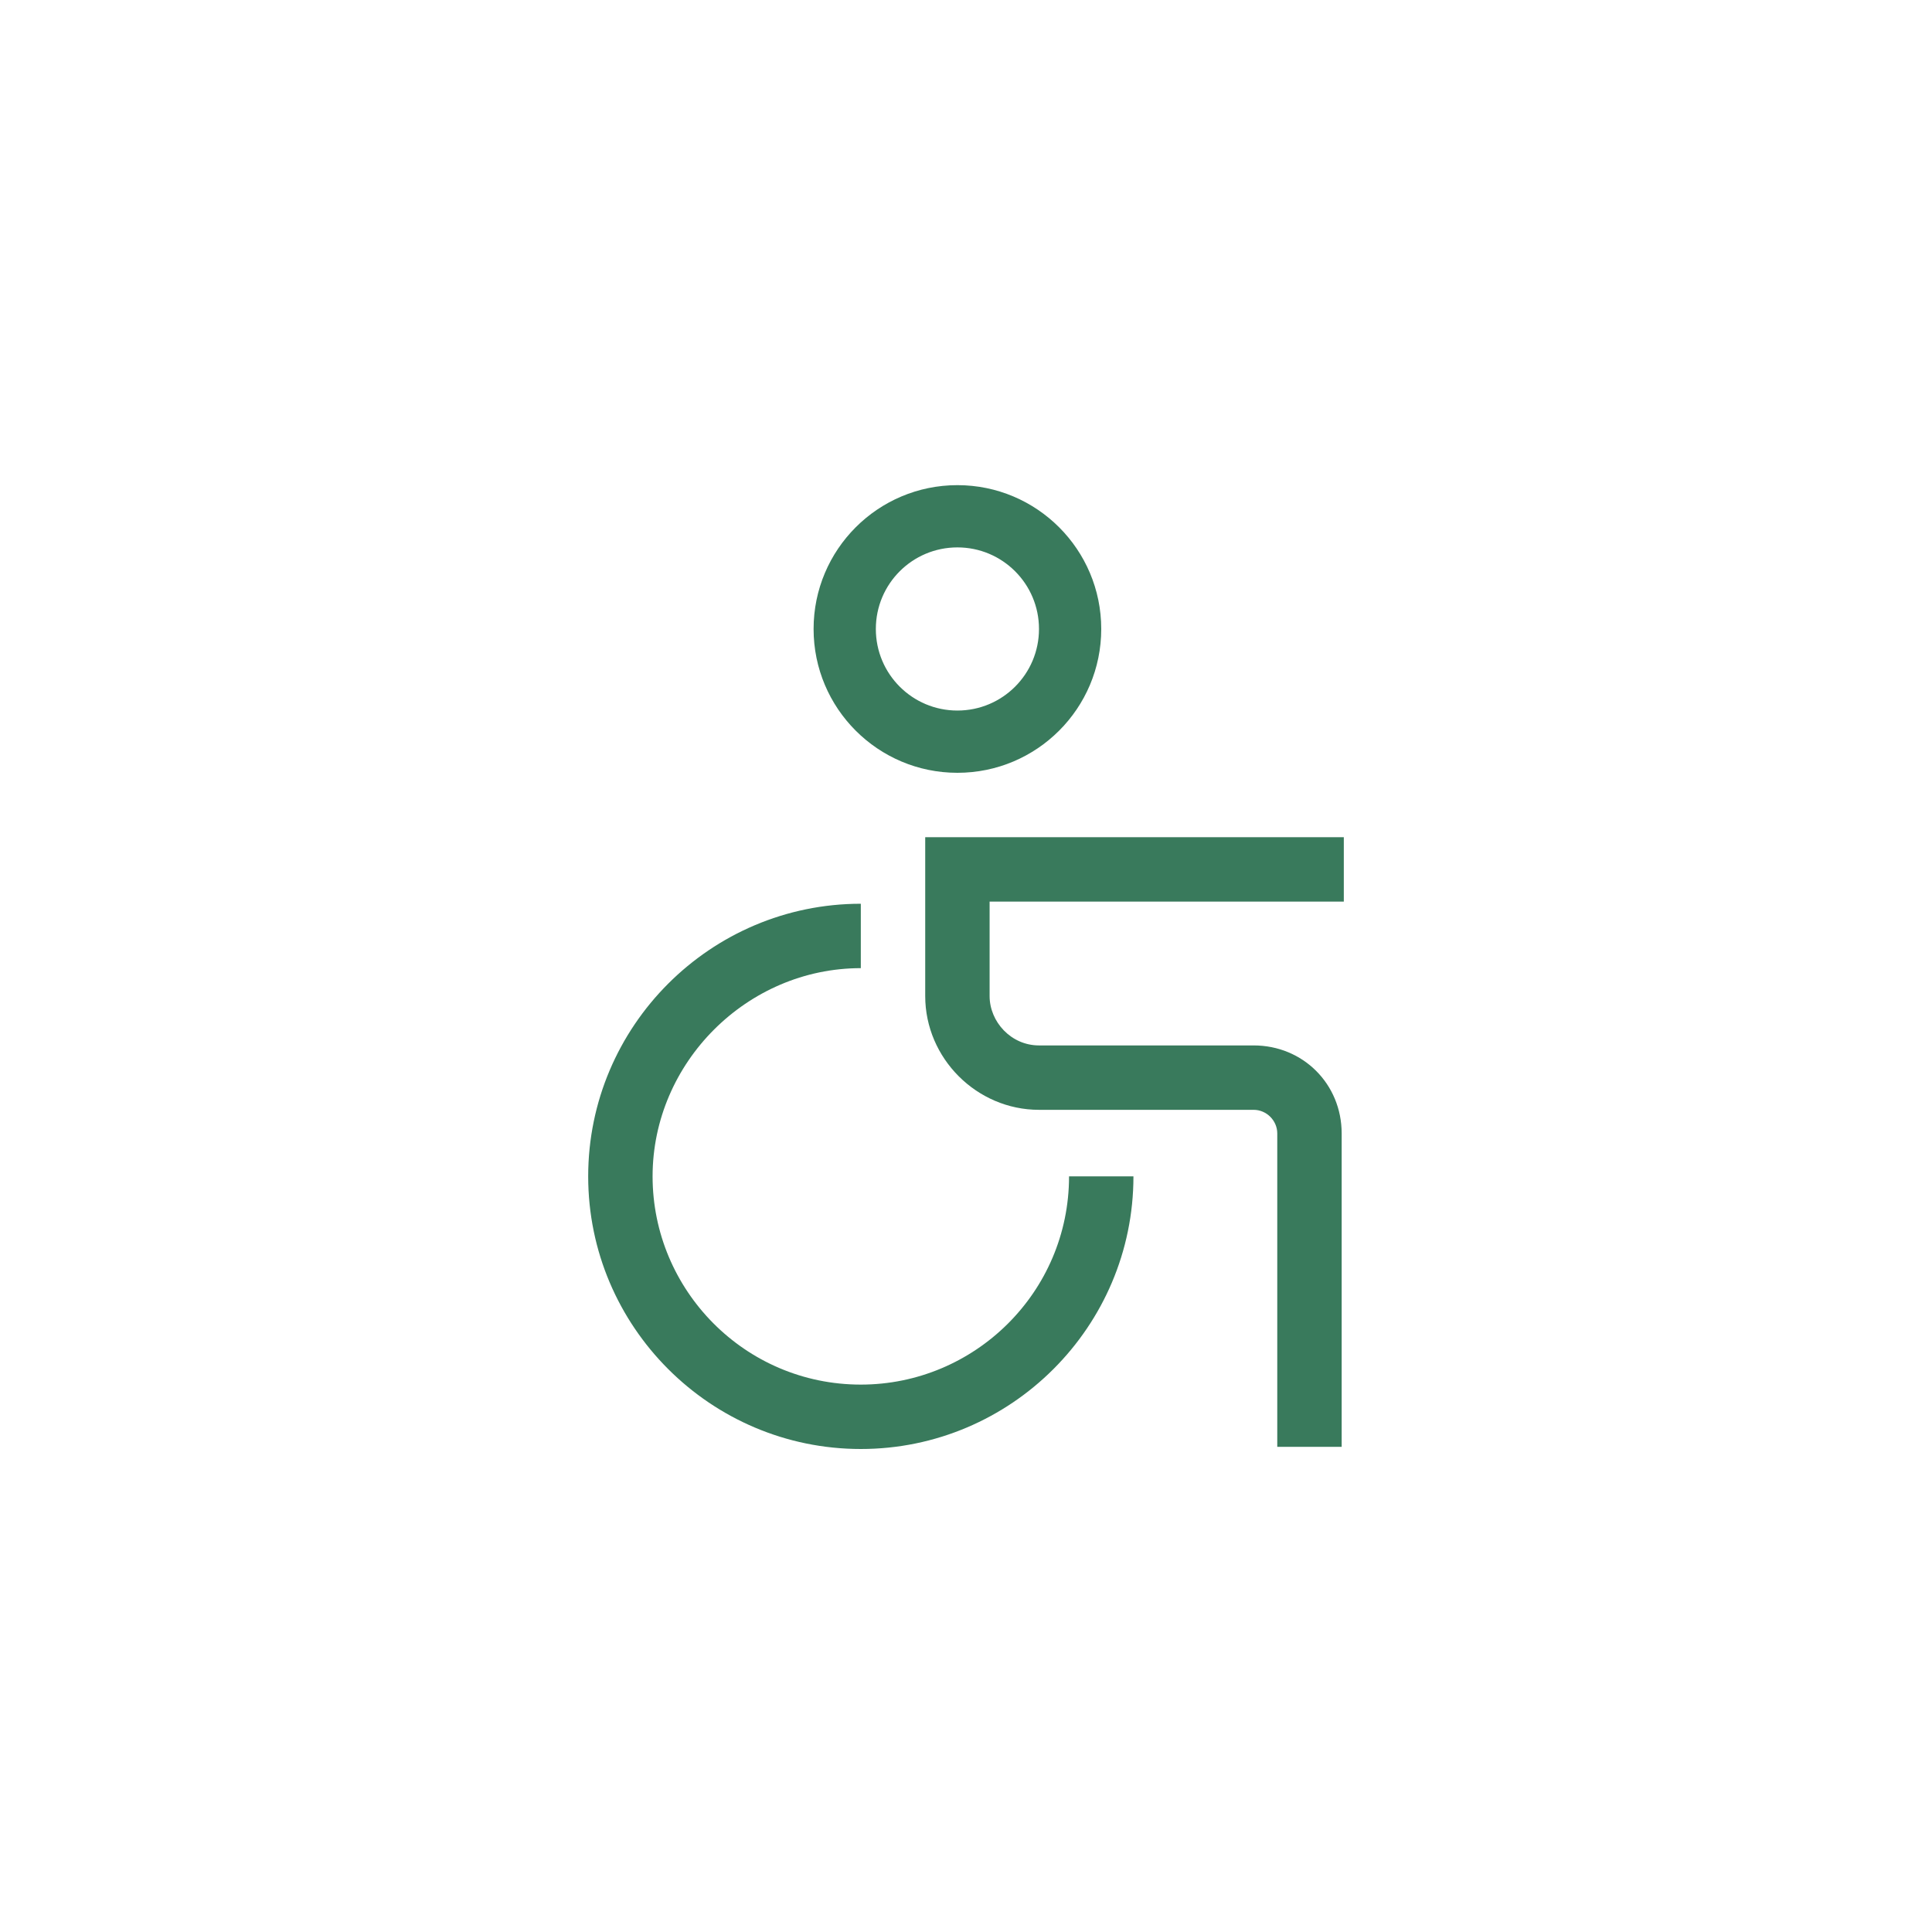 <?xml version="1.0" encoding="UTF-8"?>
<svg xmlns="http://www.w3.org/2000/svg" id="Layer_1" data-name="Layer 1" version="1.1" viewBox="0 0 90 90">
  <defs>
    <style>
      .cls-1 {
        fill: #397a5c;
        stroke-width: 0px;
      }
    </style>
  </defs>
  <path class="cls-1" d="M44.6,36c3.7,0,6.7-3,6.7-6.7s-3-6.7-6.7-6.7-6.7,3-6.7,6.7,3,6.7,6.7,6.7ZM44.6,25.5c2.1,0,3.8,1.7,3.8,3.8s-1.7,3.8-3.8,3.8-3.8-1.7-3.8-3.8,1.7-3.8,3.8-3.8Z"></path>
  <path class="cls-1" d="M40.1,64.5c-5.4,0-9.7-4.4-9.7-9.7s4.4-9.7,9.7-9.7v-3c-7,0-12.7,5.7-12.7,12.7s5.7,12.7,12.7,12.7,12.7-5.7,12.7-12.7h-3c0,5.4-4.4,9.7-9.7,9.7Z"></path>
  <path class="cls-1" d="M62.6,42v-3h-19.5v7.4c0,2.9,2.4,5.3,5.3,5.3h10c.6,0,1.1.5,1.1,1.1v14.6h3v-14.6c0-2.3-1.8-4.1-4.1-4.1h-10c-1.3,0-2.3-1.1-2.3-2.3v-4.4h16.5Z"></path>
</svg>

